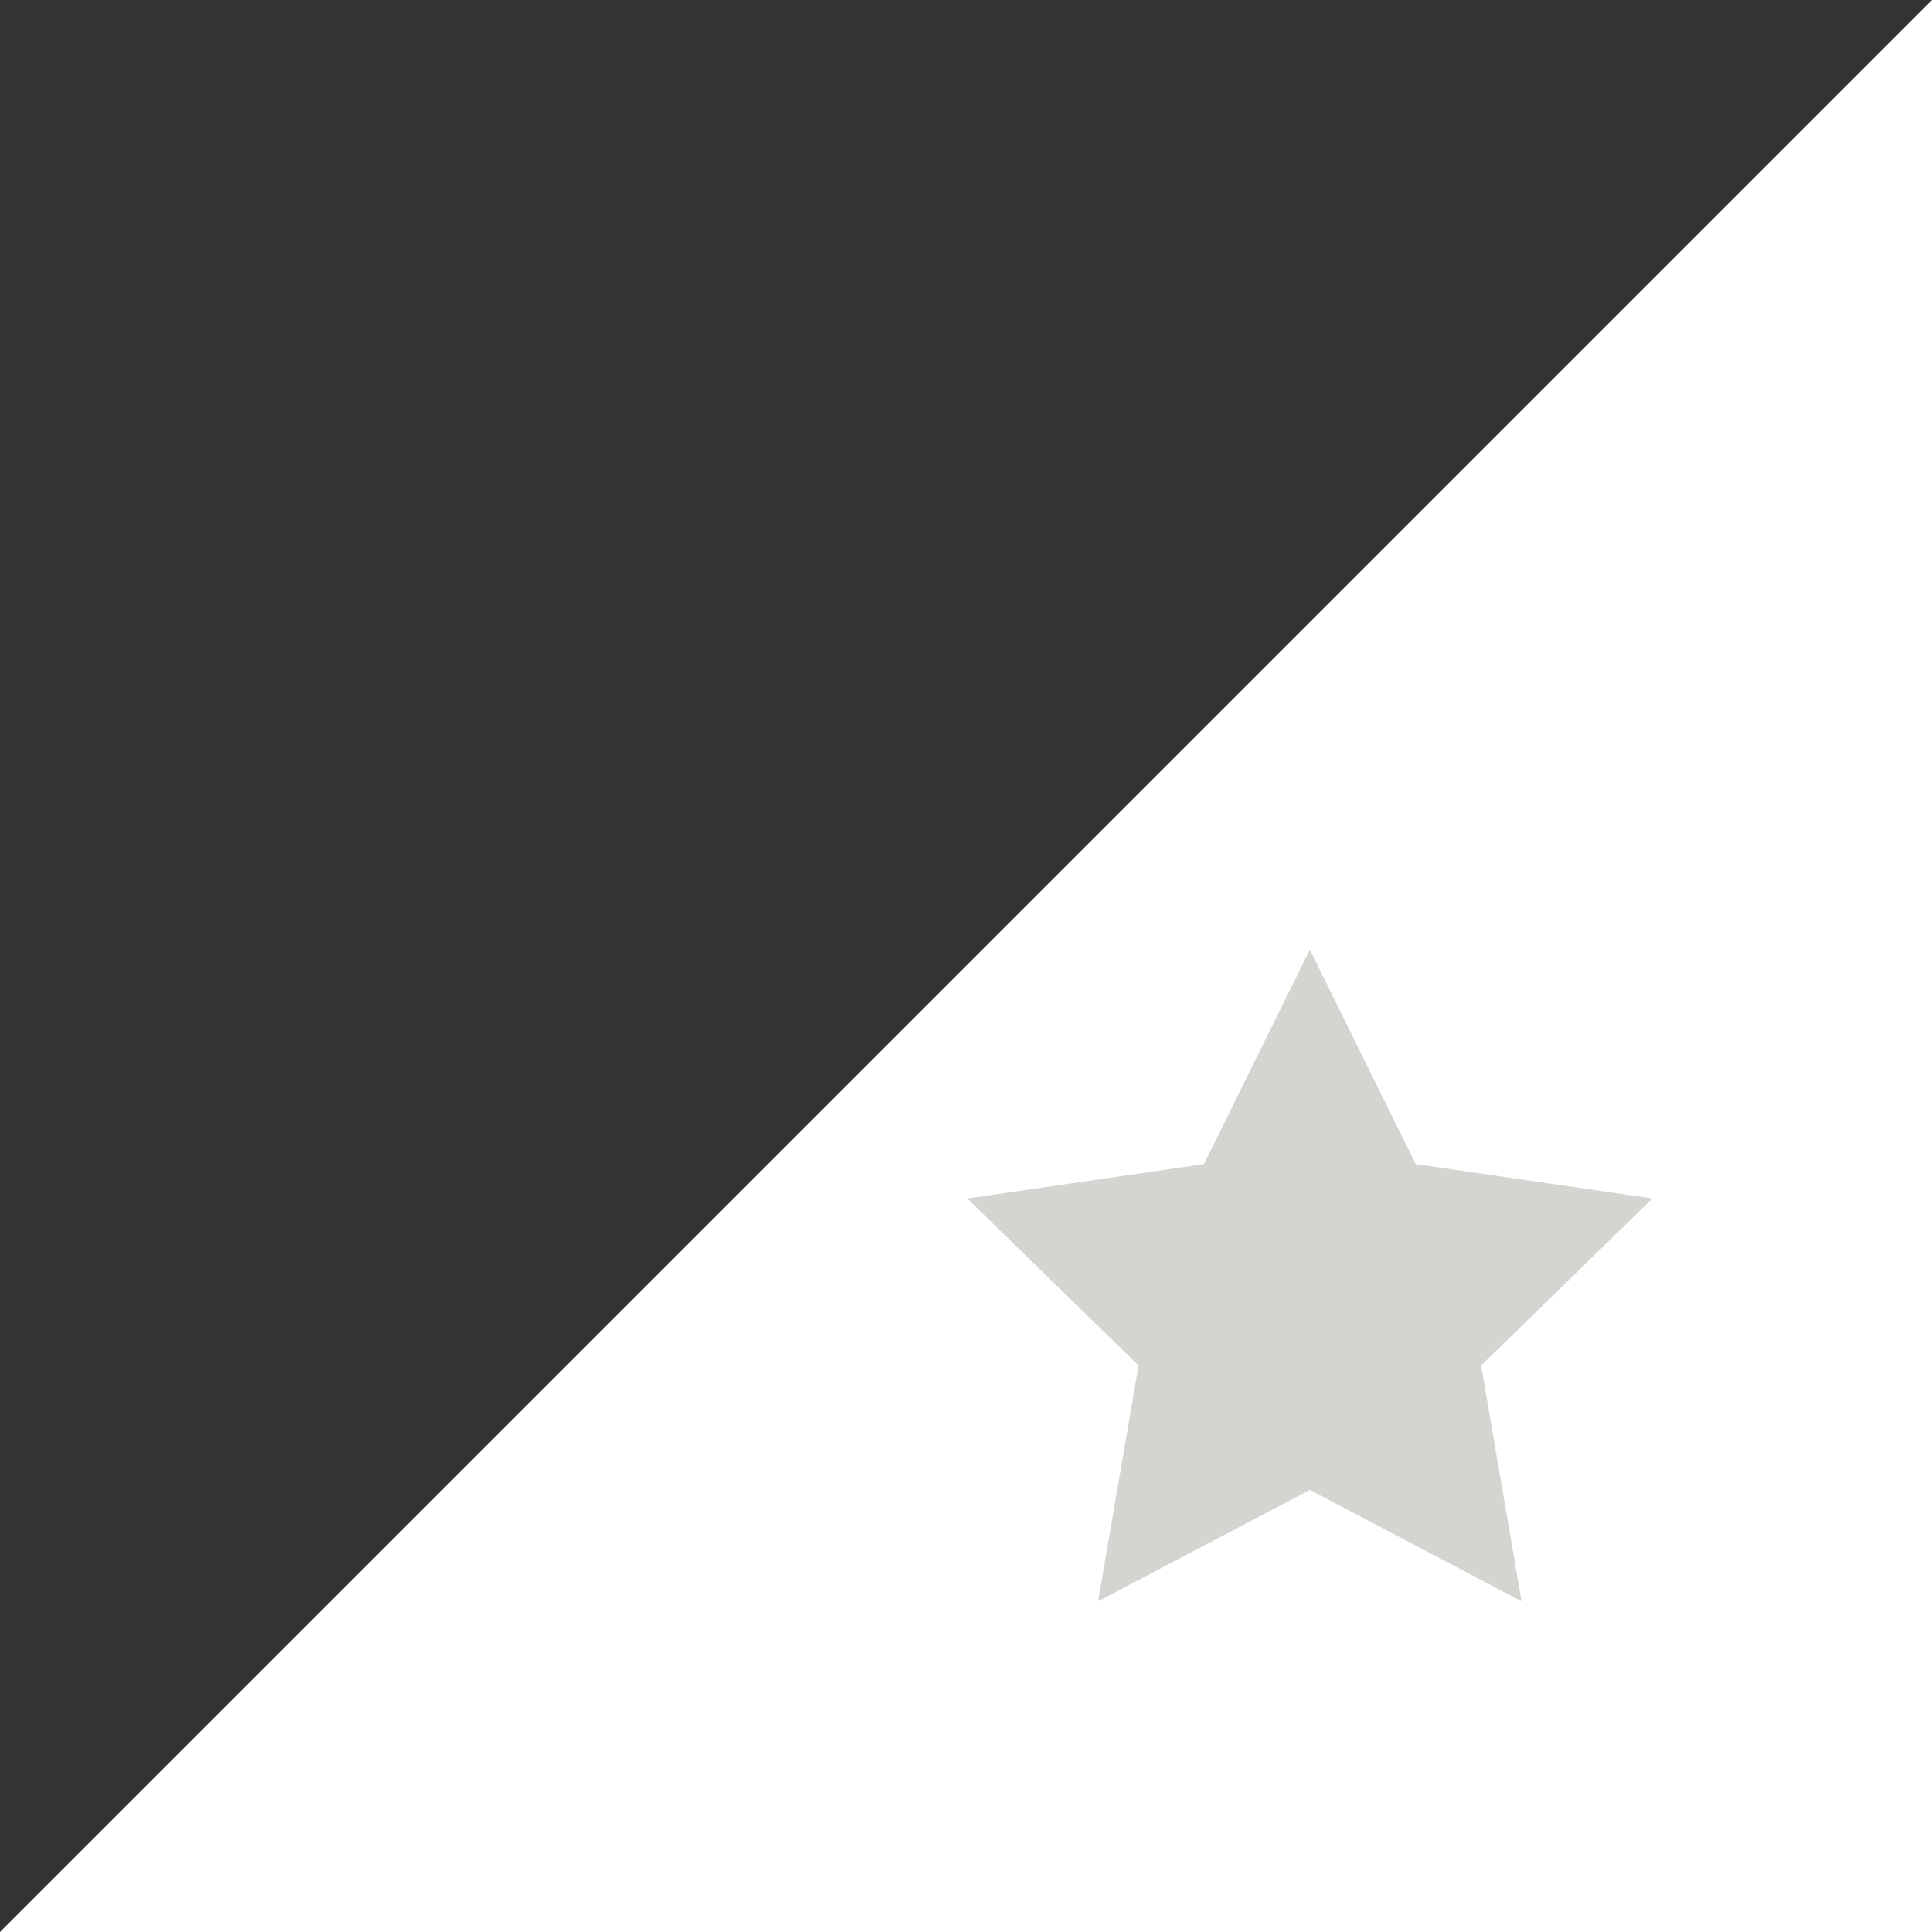 <svg width="59" height="59" viewBox="0 0 59 59" version="1.1" xmlns="http://www.w3.org/2000/svg"><rect x="0" y="0" width="59" height="59" fill="#333333" stroke="none"/><g id="Visual-design-2021" stroke="none" stroke-width="1" fill="none" fill-rule="evenodd"><g id="Order-1-Copy-9" transform="translate(-721 -2968)"><g id="Group" transform="translate(721 2968)"><path id="Rectangle-Copy-10" fill="#FFF" d="M59 0v59H0z"/><path id="Star-Copy-16" fill="#D6D4D1" d="M40 45.5l-6.466 3.4 1.235-7.2-5.23-5.1 7.228-1.05L40 29l3.233 6.55 7.229 1.05-5.231 5.1 1.235 7.2z"/></g></g></g></svg>